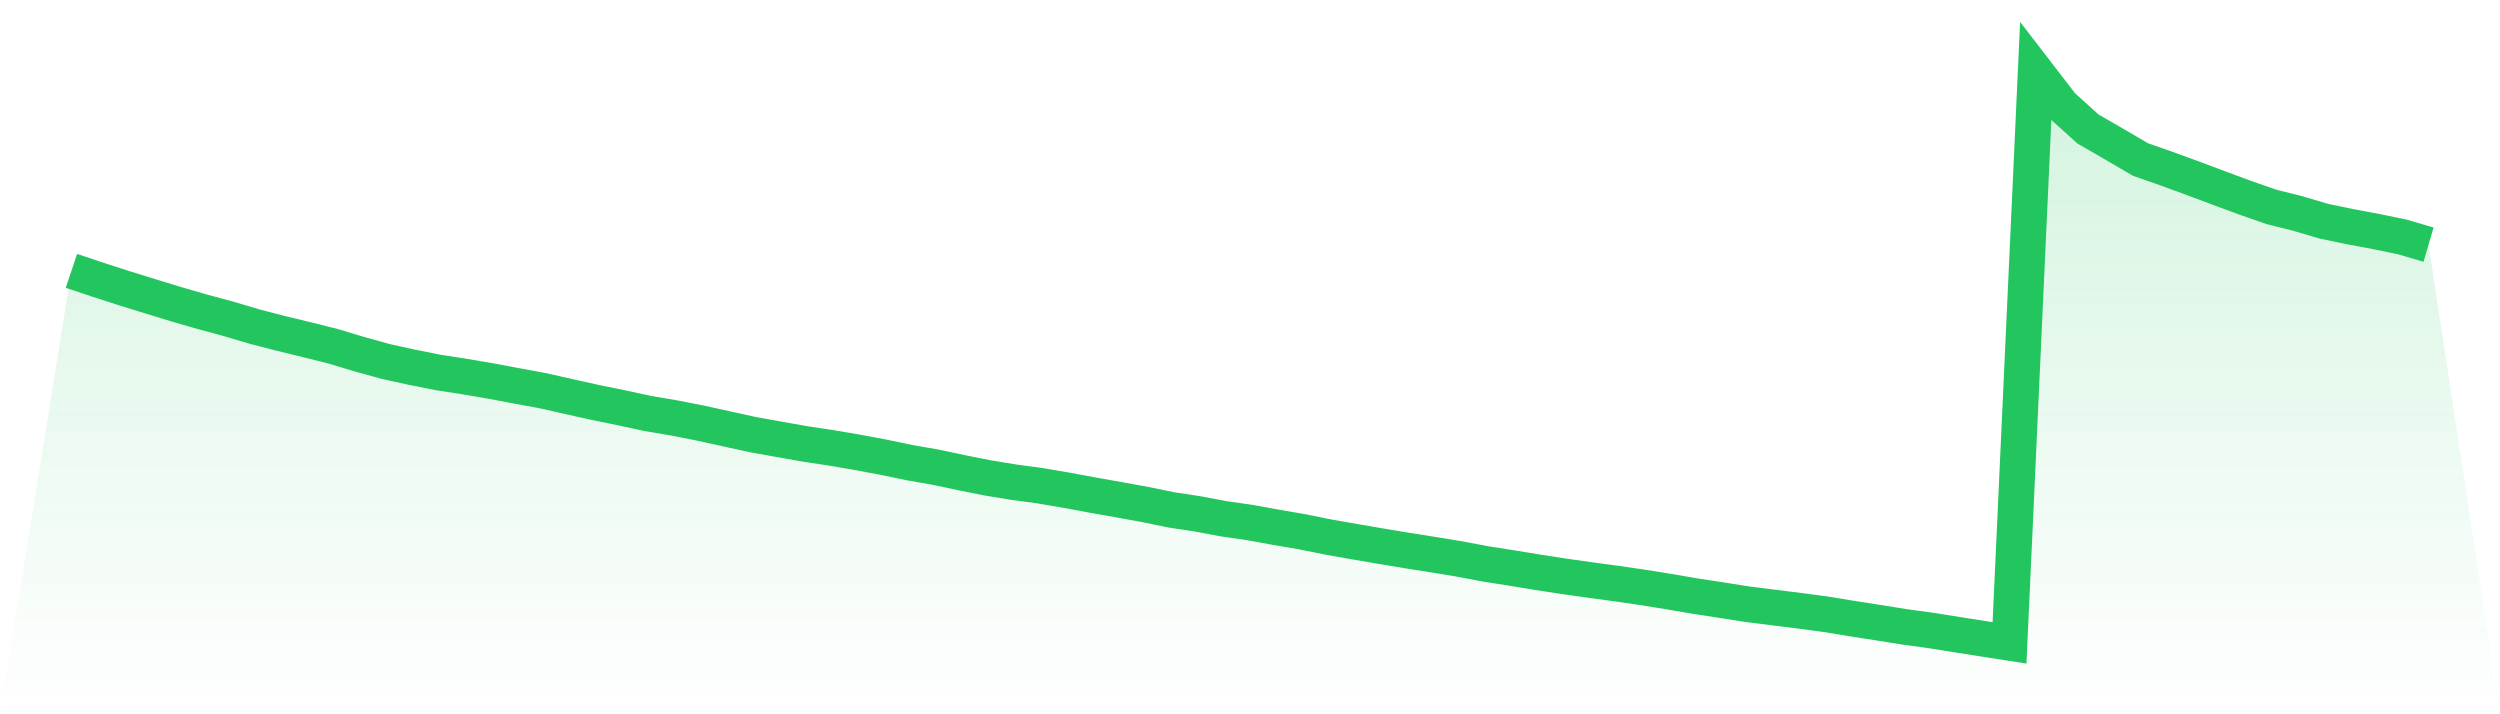 <svg viewBox="0 0 140 40" xmlns="http://www.w3.org/2000/svg">
<defs>
<linearGradient id="gradient" x1="0" x2="0" y1="0" y2="1">
<stop offset="0%" stop-color="#22c55e" stop-opacity="0.2"/>
<stop offset="100%" stop-color="#22c55e" stop-opacity="0"/>
</linearGradient>
</defs>
<path d="M4,15.168 L4,15.168 L5.467,15.66 L6.933,16.133 L8.4,16.588 L9.867,17.037 L11.333,17.461 L12.8,17.857 L14.267,18.293 L15.733,18.671 L17.2,19.027 L18.667,19.395 L20.133,19.836 L21.6,20.242 L23.067,20.565 L24.533,20.857 L26,21.084 L27.467,21.334 L28.933,21.61 L30.4,21.879 L31.867,22.211 L33.333,22.537 L34.8,22.835 L36.267,23.153 L37.733,23.402 L39.2,23.688 L40.667,24.011 L42.133,24.333 L43.6,24.597 L45.067,24.857 L46.533,25.077 L48,25.329 L49.467,25.602 L50.933,25.907 L52.4,26.163 L53.867,26.476 L55.333,26.766 L56.8,27.006 L58.267,27.204 L59.733,27.455 L61.2,27.727 L62.667,27.986 L64.133,28.253 L65.6,28.554 L67.067,28.777 L68.533,29.052 L70,29.263 L71.467,29.53 L72.933,29.782 L74.4,30.078 L75.867,30.335 L77.333,30.587 L78.8,30.831 L80.267,31.062 L81.733,31.303 L83.2,31.58 L84.667,31.809 L86.133,32.051 L87.6,32.276 L89.067,32.484 L90.533,32.682 L92,32.895 L93.467,33.132 L94.933,33.383 L96.4,33.607 L97.867,33.838 L99.333,34.022 L100.8,34.205 L102.267,34.402 L103.733,34.644 L105.2,34.871 L106.667,35.107 L108.133,35.306 L109.6,35.541 L111.067,35.772 L112.533,36 L114,4 L115.467,5.905 L116.933,7.228 L118.4,8.075 L119.867,8.934 L121.333,9.446 L122.8,9.983 L124.267,10.532 L125.733,11.076 L127.2,11.587 L128.667,11.953 L130.133,12.388 L131.6,12.693 L133.067,12.967 L134.533,13.27 L136,13.7 L140,40 L0,40 z" fill="url(#gradient)"/>
<path d="M4,15.168 L4,15.168 L5.467,15.66 L6.933,16.133 L8.4,16.588 L9.867,17.037 L11.333,17.461 L12.8,17.857 L14.267,18.293 L15.733,18.671 L17.2,19.027 L18.667,19.395 L20.133,19.836 L21.6,20.242 L23.067,20.565 L24.533,20.857 L26,21.084 L27.467,21.334 L28.933,21.61 L30.4,21.879 L31.867,22.211 L33.333,22.537 L34.8,22.835 L36.267,23.153 L37.733,23.402 L39.2,23.688 L40.667,24.011 L42.133,24.333 L43.6,24.597 L45.067,24.857 L46.533,25.077 L48,25.329 L49.467,25.602 L50.933,25.907 L52.4,26.163 L53.867,26.476 L55.333,26.766 L56.8,27.006 L58.267,27.204 L59.733,27.455 L61.2,27.727 L62.667,27.986 L64.133,28.253 L65.6,28.554 L67.067,28.777 L68.533,29.052 L70,29.263 L71.467,29.53 L72.933,29.782 L74.4,30.078 L75.867,30.335 L77.333,30.587 L78.8,30.831 L80.267,31.062 L81.733,31.303 L83.2,31.58 L84.667,31.809 L86.133,32.051 L87.6,32.276 L89.067,32.484 L90.533,32.682 L92,32.895 L93.467,33.132 L94.933,33.383 L96.4,33.607 L97.867,33.838 L99.333,34.022 L100.8,34.205 L102.267,34.402 L103.733,34.644 L105.2,34.871 L106.667,35.107 L108.133,35.306 L109.6,35.541 L111.067,35.772 L112.533,36 L114,4 L115.467,5.905 L116.933,7.228 L118.4,8.075 L119.867,8.934 L121.333,9.446 L122.8,9.983 L124.267,10.532 L125.733,11.076 L127.2,11.587 L128.667,11.953 L130.133,12.388 L131.6,12.693 L133.067,12.967 L134.533,13.27 L136,13.7" fill="none" stroke="#22c55e" stroke-width="2"/>
</svg>